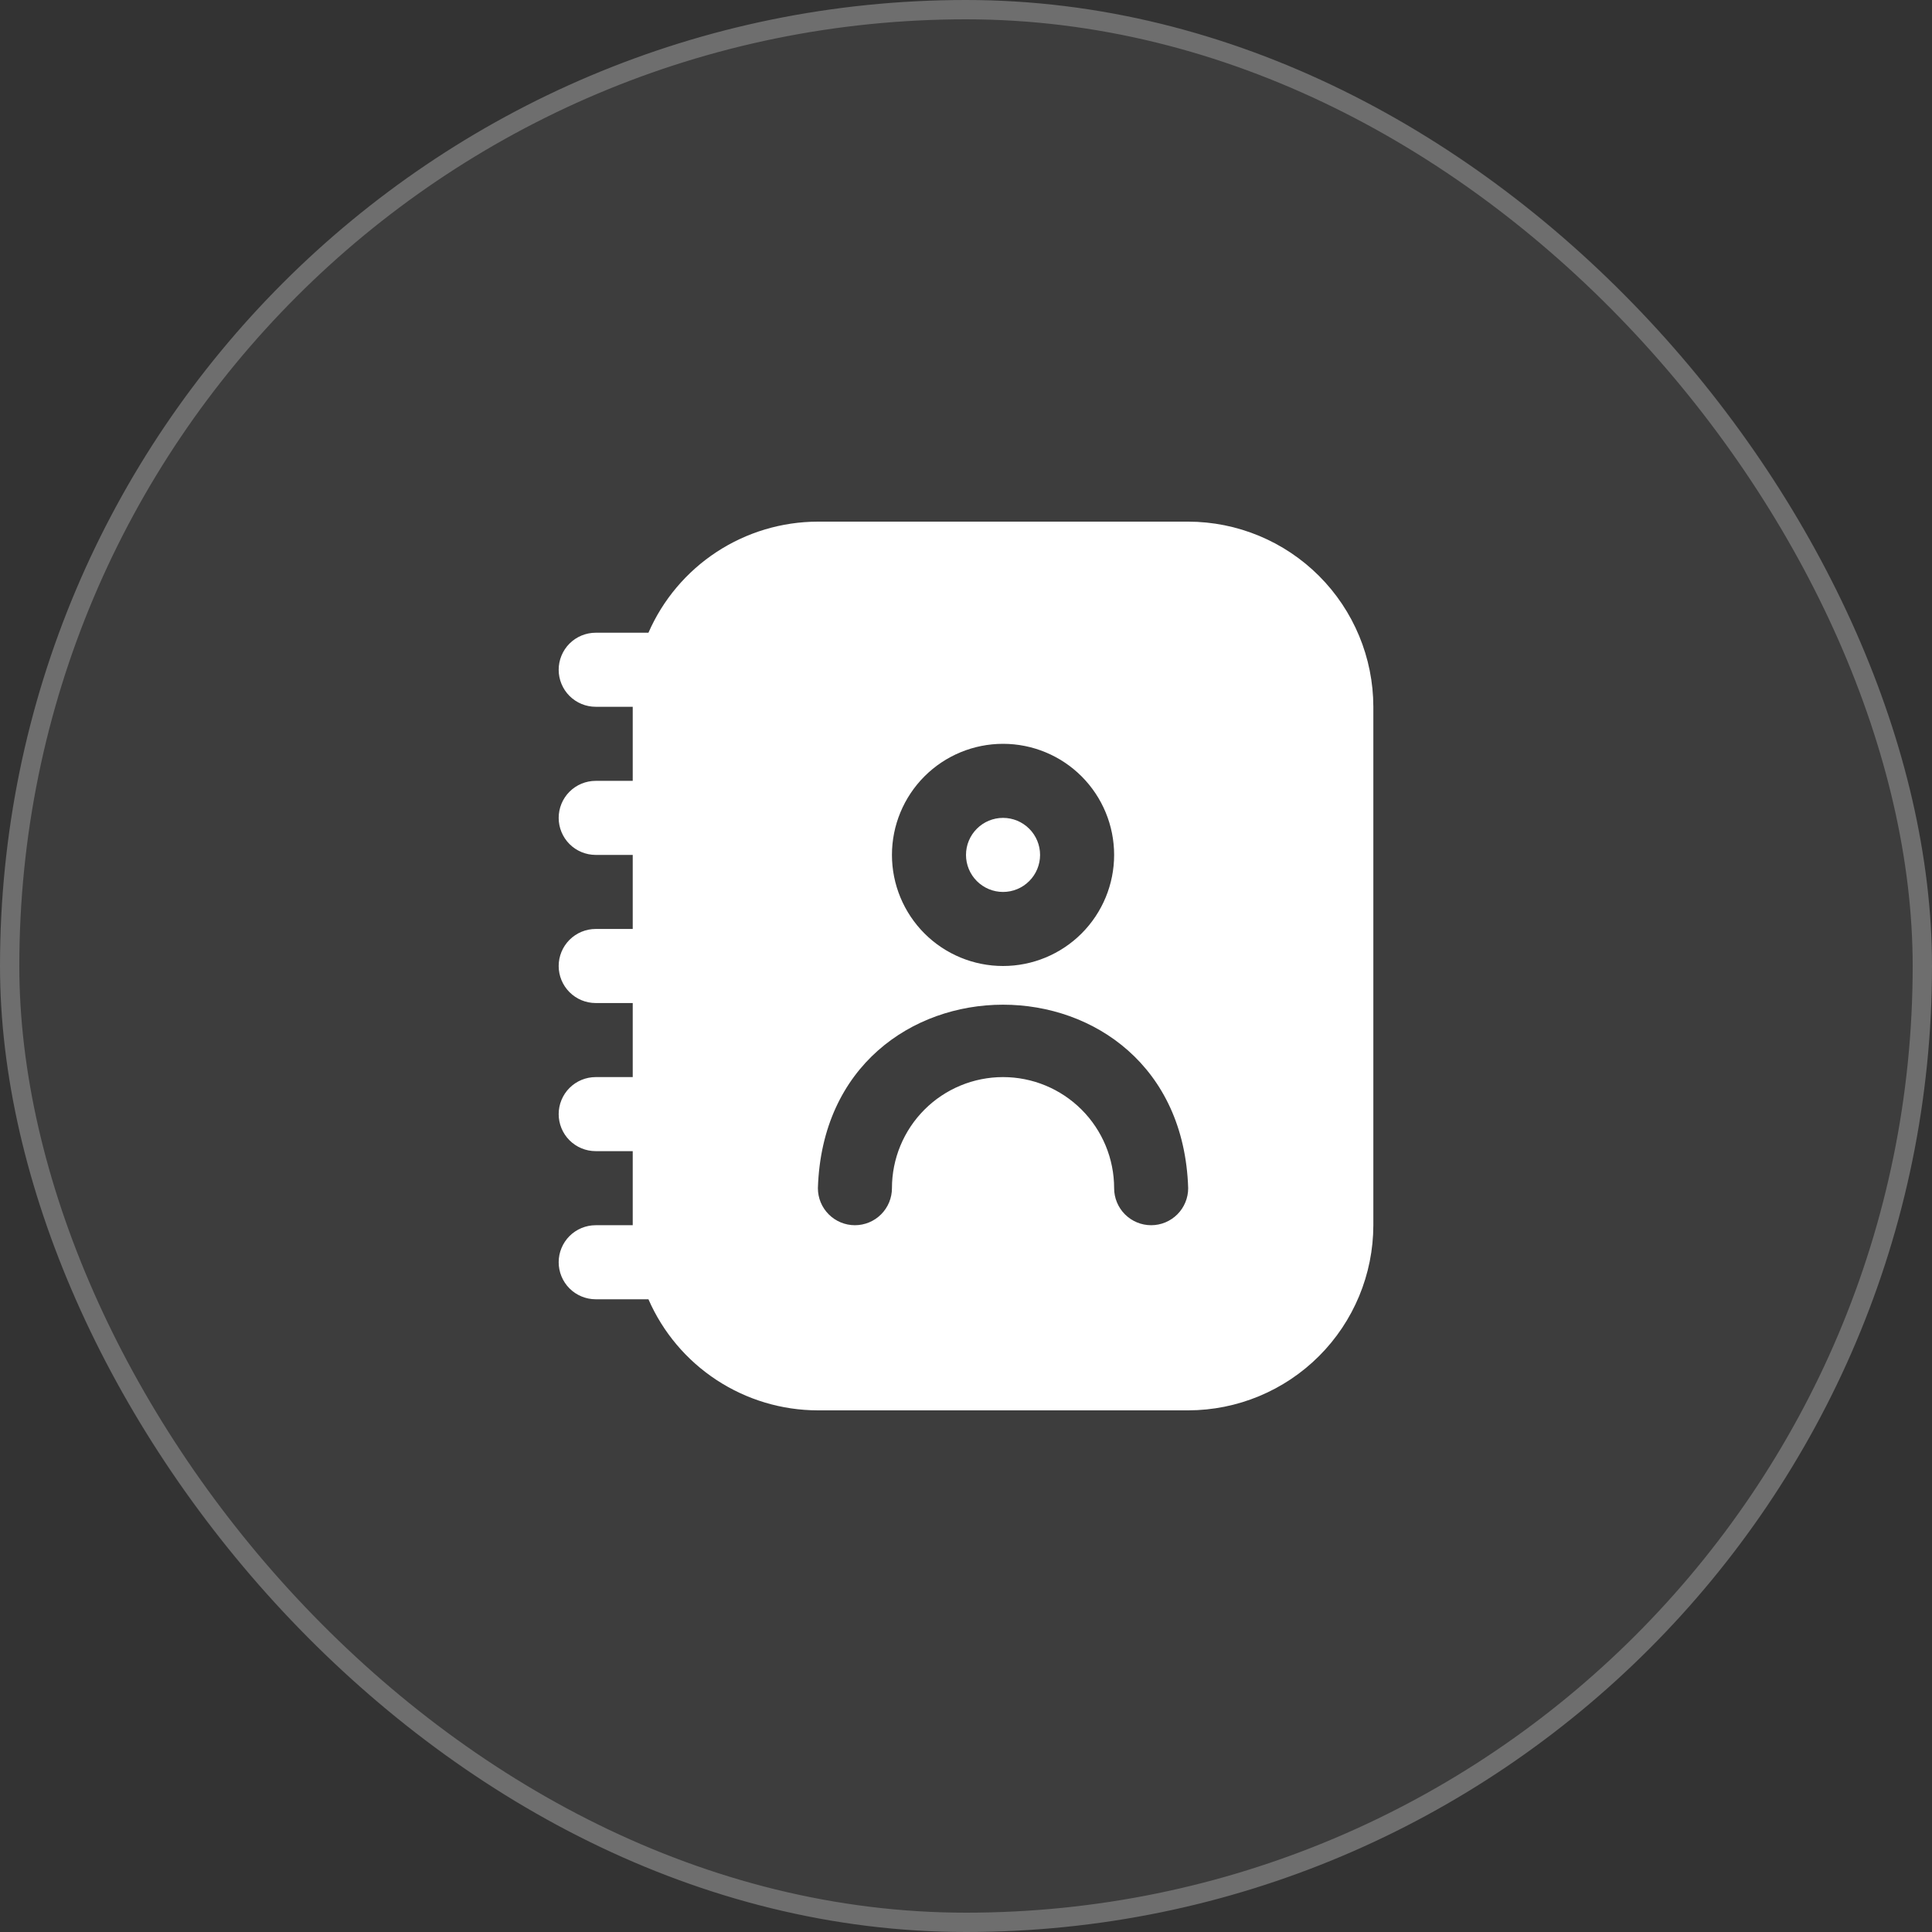 <?xml version="1.0" encoding="UTF-8"?> <svg xmlns="http://www.w3.org/2000/svg" width="100" height="100" viewBox="0 0 100 100" fill="none"><rect x="0" y="0" width="100" height="100" fill="#333333" stroke="none"/><g data-figma-bg-blur-radius="50"><rect width="100" height="100" rx="50" fill="white" fill-opacity="0.05"></rect><rect x="0.5" y="0.5" width="99" height="99" rx="49.5" stroke="white" stroke-opacity="0.25"></rect><g clip-path="url(#clip1_2483_45)"><path d="M50 44.25C50 43.742 50.202 43.254 50.562 42.895C50.921 42.535 51.408 42.333 51.917 42.333C52.425 42.333 52.913 42.535 53.272 42.895C53.632 43.254 53.834 43.742 53.834 44.25C53.834 44.758 53.632 45.246 53.272 45.605C52.913 45.965 52.425 46.167 51.917 46.167C51.408 46.167 50.921 45.965 50.562 45.605C50.202 45.246 50 44.758 50 44.25ZM71.084 36.583V63.417C71.08 65.957 70.07 68.393 68.273 70.19C66.477 71.986 64.041 72.997 61.5 73H42.334C40.471 72.998 38.65 72.452 37.092 71.431C35.534 70.41 34.308 68.957 33.563 67.25H30.834C30.325 67.25 29.838 67.048 29.478 66.689C29.119 66.329 28.917 65.842 28.917 65.333C28.917 64.825 29.119 64.338 29.478 63.978C29.838 63.619 30.325 63.417 30.834 63.417H32.75V59.583H30.834C30.325 59.583 29.838 59.381 29.478 59.022C29.119 58.663 28.917 58.175 28.917 57.667C28.917 57.158 29.119 56.671 29.478 56.311C29.838 55.952 30.325 55.75 30.834 55.75H32.75V51.917H30.834C30.325 51.917 29.838 51.715 29.478 51.355C29.119 50.996 28.917 50.508 28.917 50C28.917 49.492 29.119 49.004 29.478 48.645C29.838 48.285 30.325 48.083 30.834 48.083H32.75V44.25H30.834C30.325 44.25 29.838 44.048 29.478 43.689C29.119 43.329 28.917 42.842 28.917 42.333C28.917 41.825 29.119 41.337 29.478 40.978C29.838 40.619 30.325 40.417 30.834 40.417H32.75V36.583H30.834C30.325 36.583 29.838 36.381 29.478 36.022C29.119 35.663 28.917 35.175 28.917 34.667C28.917 34.158 29.119 33.671 29.478 33.311C29.838 32.952 30.325 32.75 30.834 32.75H33.563C34.308 31.043 35.534 29.59 37.092 28.569C38.65 27.548 40.471 27.003 42.334 27H61.5C64.041 27.003 66.477 28.014 68.273 29.81C70.07 31.607 71.08 34.043 71.084 36.583V36.583ZM46.167 44.25C46.167 45.775 46.773 47.237 47.851 48.316C48.929 49.394 50.392 50 51.917 50C53.442 50 54.904 49.394 55.983 48.316C57.061 47.237 57.667 45.775 57.667 44.25C57.667 42.725 57.061 41.263 55.983 40.184C54.904 39.106 53.442 38.5 51.917 38.5C50.392 38.5 48.929 39.106 47.851 40.184C46.773 41.263 46.167 42.725 46.167 44.25ZM61.5 61.5C61.096 48.835 42.734 48.839 42.334 61.5C42.334 62.008 42.535 62.496 42.895 62.855C43.254 63.215 43.742 63.417 44.25 63.417C44.758 63.417 45.246 63.215 45.605 62.855C45.965 62.496 46.167 62.008 46.167 61.5C46.167 59.975 46.773 58.513 47.851 57.434C48.929 56.356 50.392 55.75 51.917 55.75C53.442 55.75 54.904 56.356 55.983 57.434C57.061 58.513 57.667 59.975 57.667 61.5C57.667 62.008 57.869 62.496 58.228 62.855C58.588 63.215 59.075 63.417 59.584 63.417C60.092 63.417 60.579 63.215 60.939 62.855C61.298 62.496 61.5 62.008 61.5 61.5Z" fill="white"></path></g></g><defs><clipPath id="bgblur_0_2483_45_clip_path" transform="translate(50 50)"><rect width="100" height="100" rx="50"></rect></clipPath><clipPath id="clip1_2483_45"><rect width="46" height="46" fill="white" transform="translate(27 27)"></rect></clipPath></defs></svg> 